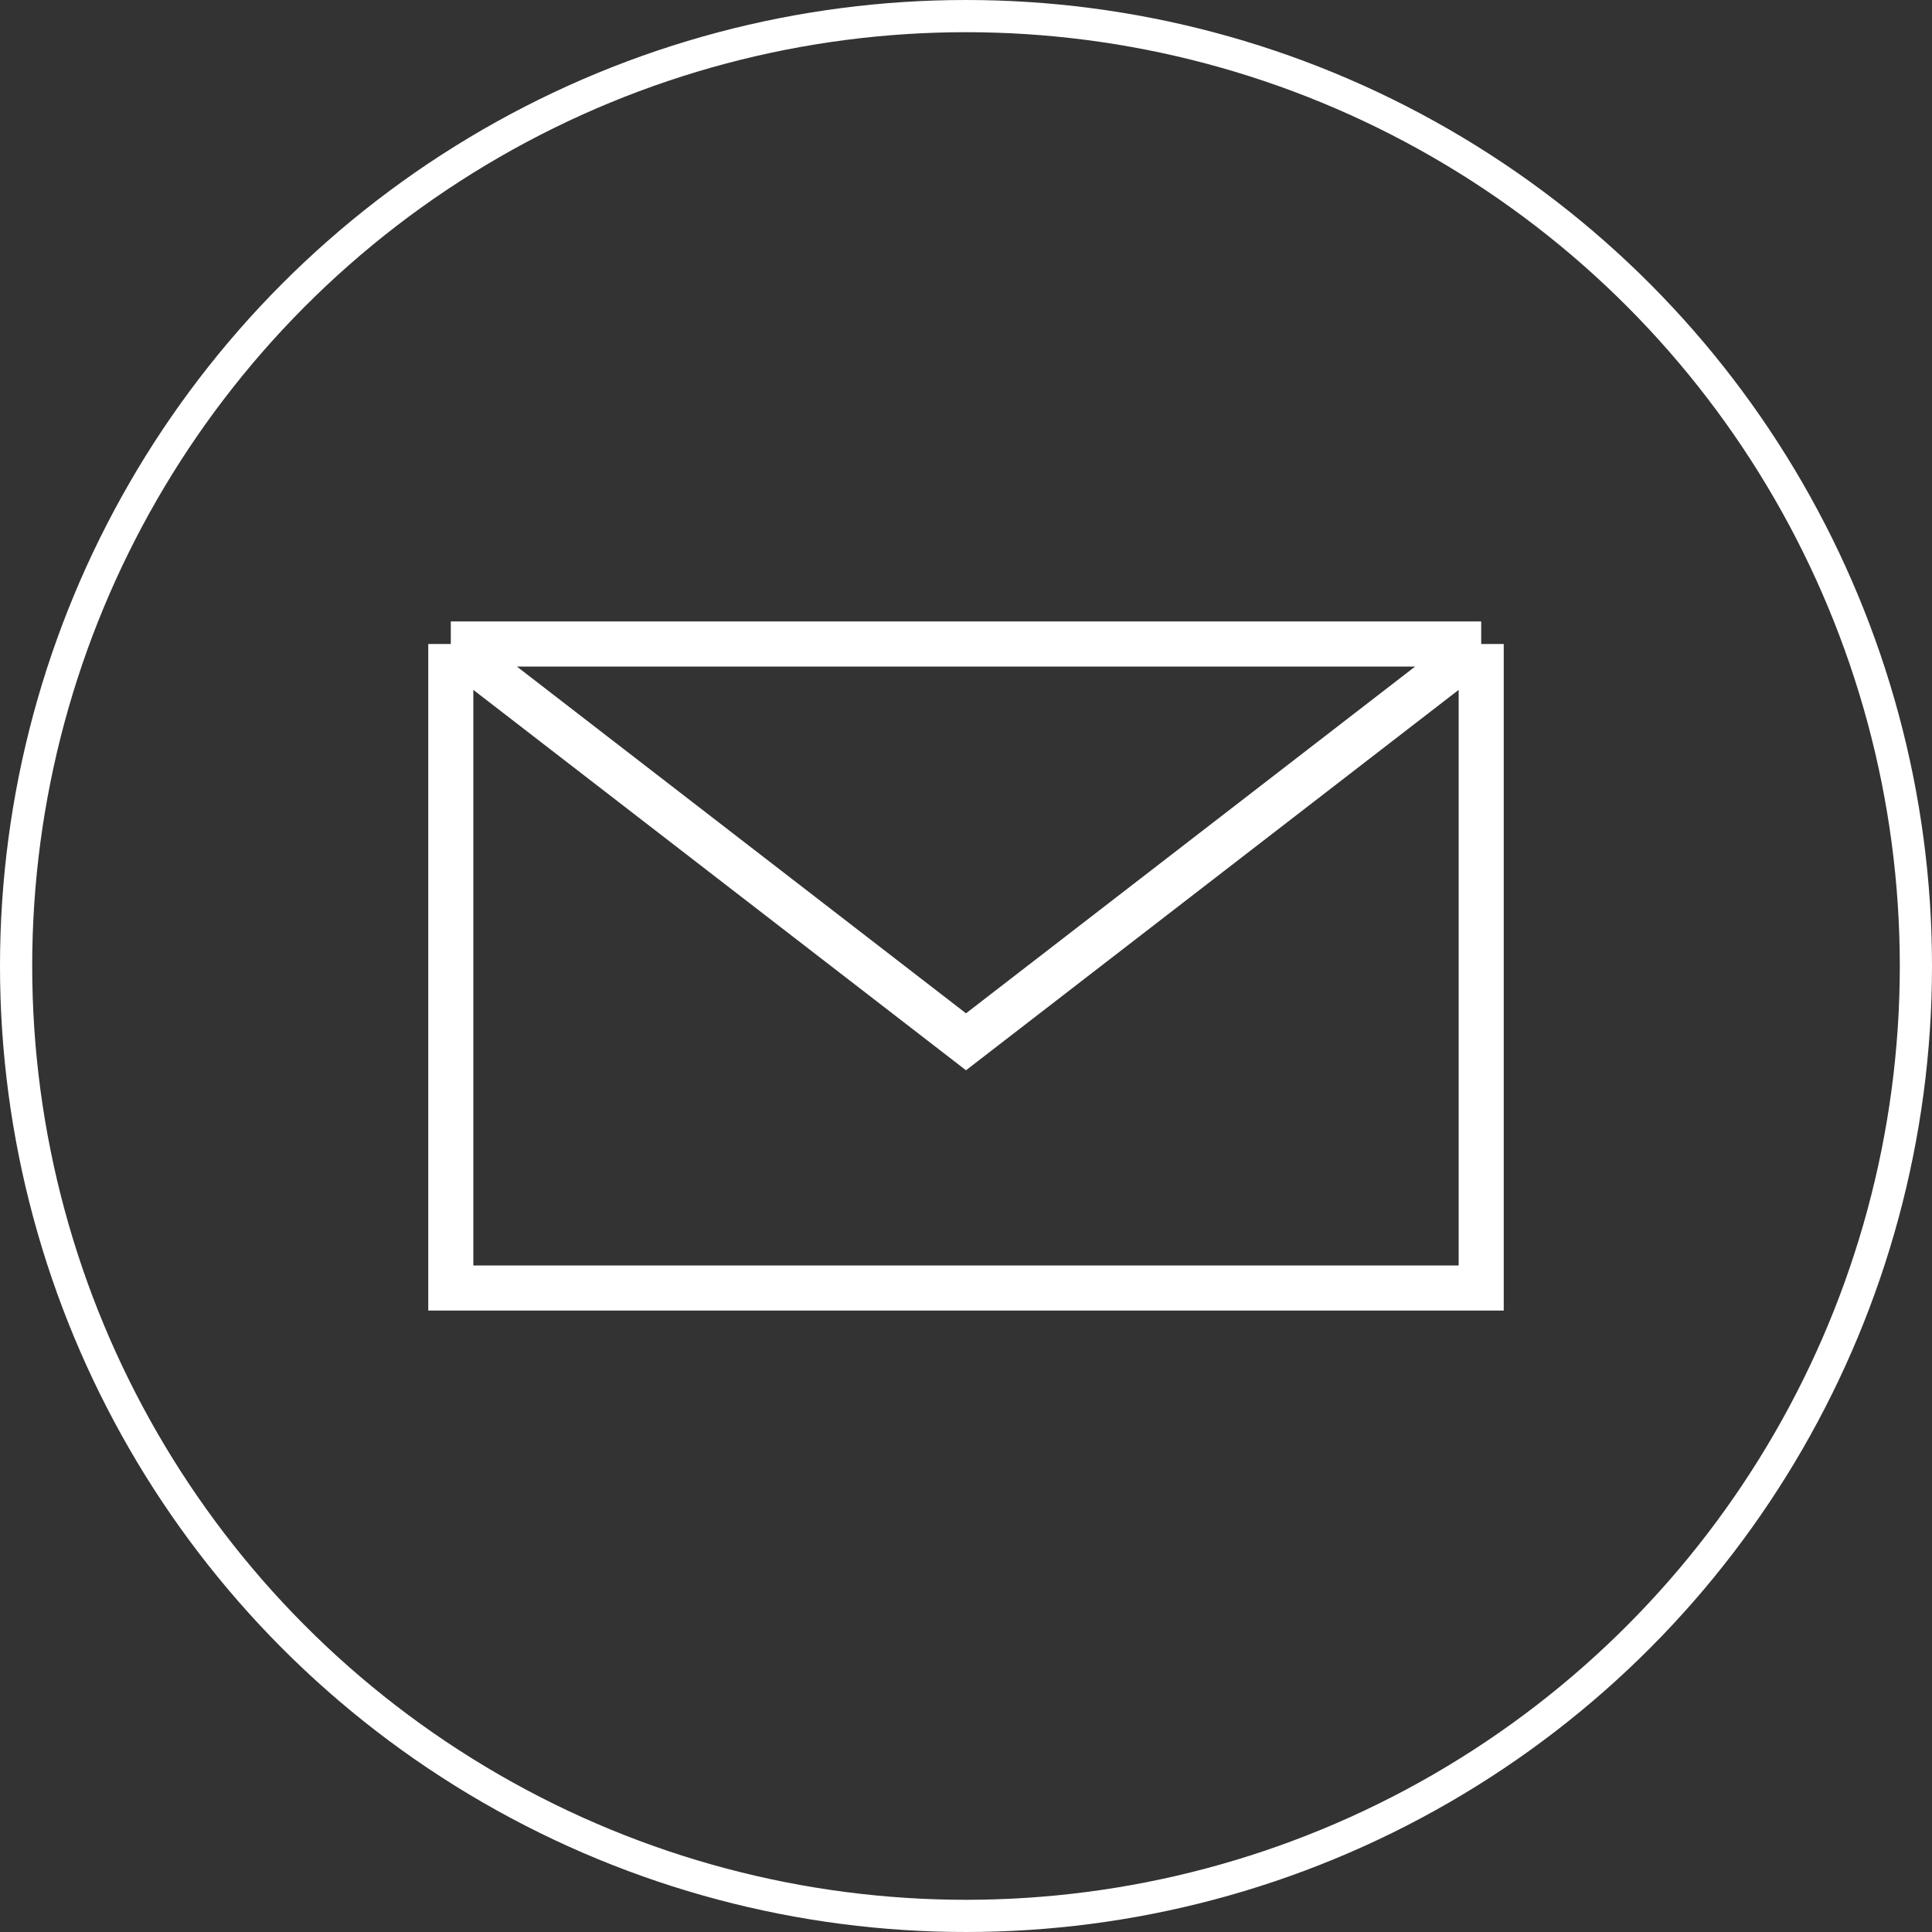 <?xml version="1.0" encoding="UTF-8"?> <svg xmlns="http://www.w3.org/2000/svg" width="30" height="30" viewBox="0 0 30 30" fill="none"><rect x="0" y="0" width="30" height="30" fill="#333333" stroke="none"/> <circle cx="15" cy="15" r="14.75" stroke="white" stroke-width="0.5"></circle> <path d="M7 10V20H23V10M7 10H23M7 10L15 16.177L23 10" stroke="white" stroke-width="0.7"></path> </svg> 